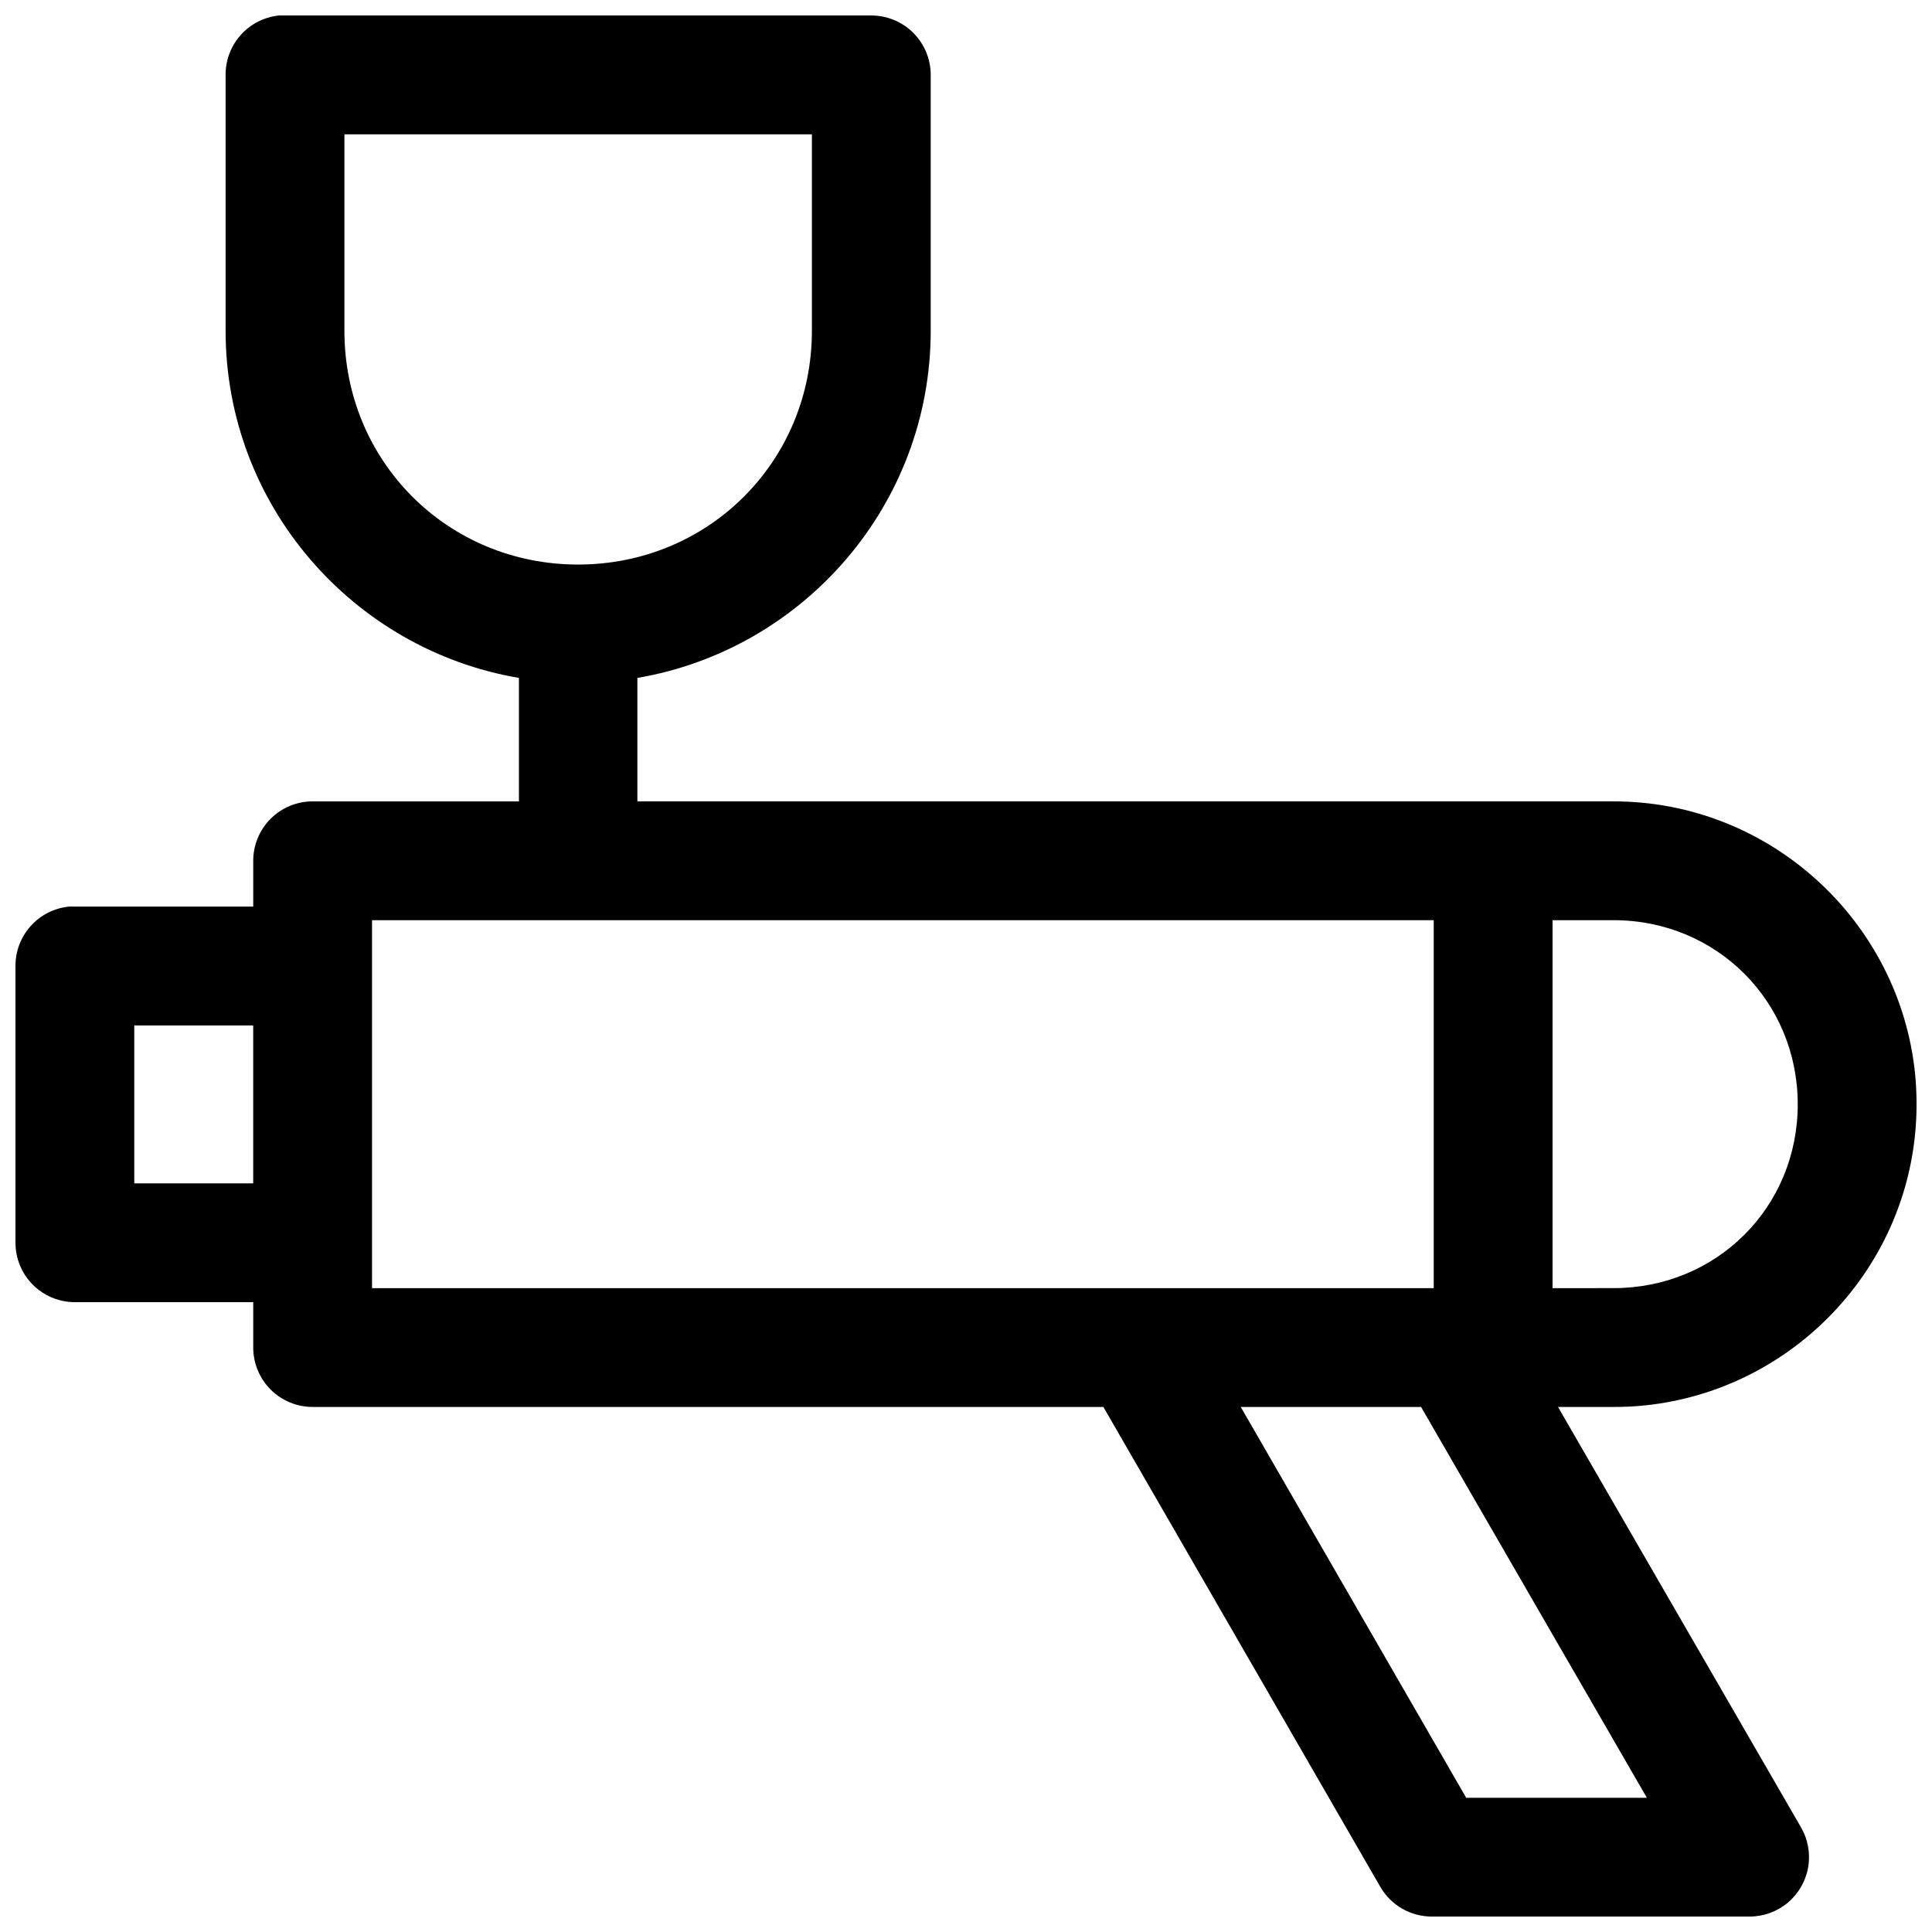 <?xml version="1.0" encoding="UTF-8"?>
<!-- Uploaded to: ICON Repo, www.iconrepo.com, Generator: ICON Repo Mixer Tools -->
<svg width="800px" height="800px" version="1.1" viewBox="144 144 512 512" xmlns="http://www.w3.org/2000/svg">
 <defs>
  <clipPath id="a">
   <path d="m148.09 148.09h503.81v503.81h-503.81z"/>
  </clipPath>
 </defs>
 <g clip-path="url(#a)">
  <path d="m217.96 148.1c-3.887 0.391-7.488 2.211-10.109 5.109-2.621 2.898-4.07 6.668-4.066 10.574v67.867c0 46.141 33.691 84.5 77.734 92.004l0.004 32.719h-54.738c-4.172 0.016-8.172 1.688-11.113 4.652-2.941 2.965-4.582 6.977-4.566 11.152v12.082h-47.324c-0.504-0.023-1.004-0.023-1.508 0-3.887 0.391-7.492 2.211-10.109 5.109-2.621 2.898-4.07 6.668-4.066 10.574v73.34c-0.016 4.176 1.629 8.188 4.566 11.148 2.941 2.965 6.941 4.641 11.117 4.656h47.324v12.086c0.016 4.152 1.672 8.133 4.609 11.07s6.918 4.594 11.07 4.613h209.62l73.371 127.15v-0.004c1.383 2.414 3.383 4.414 5.789 5.801 2.41 1.391 5.144 2.113 7.926 2.106h84.133c3.715 0.008 7.316-1.301 10.164-3.691 2.848-2.391 4.758-5.715 5.391-9.379 0.629-3.664-0.055-7.434-1.934-10.641l-64.359-111.34h14.73c2.762 0 5.488-0.125 8.18-0.398 40.379-4.117 72.109-38.367 72.109-79.797 0-2.762-0.125-5.488-0.398-8.18-4.133-40.383-38.465-72.113-79.895-72.113h-258.7v-32.715c44.043-7.512 77.734-45.867 77.734-92.004v-67.867c-0.016-4.152-1.672-8.133-4.609-11.07s-6.918-4.594-11.07-4.613h-155.5c-0.504-0.023-1.004-0.023-1.508 0zm17.312 31.488h123.89v52.062c0 34.602-27.359 61.961-61.961 61.961s-61.93-27.359-61.93-61.961zm7.32 208.27h281.36v97.512h-281.36zm312.85 0h16.176c27.293 0 48.801 21.508 48.801 48.801 0 27.293-21.508 48.707-48.801 48.707l-16.176 0.004zm-375.86 27.891h31.52v41.852h-31.52zm293.23 101.11h47.785l59.84 103.57h-47.879z"/>
 </g>
</svg>
